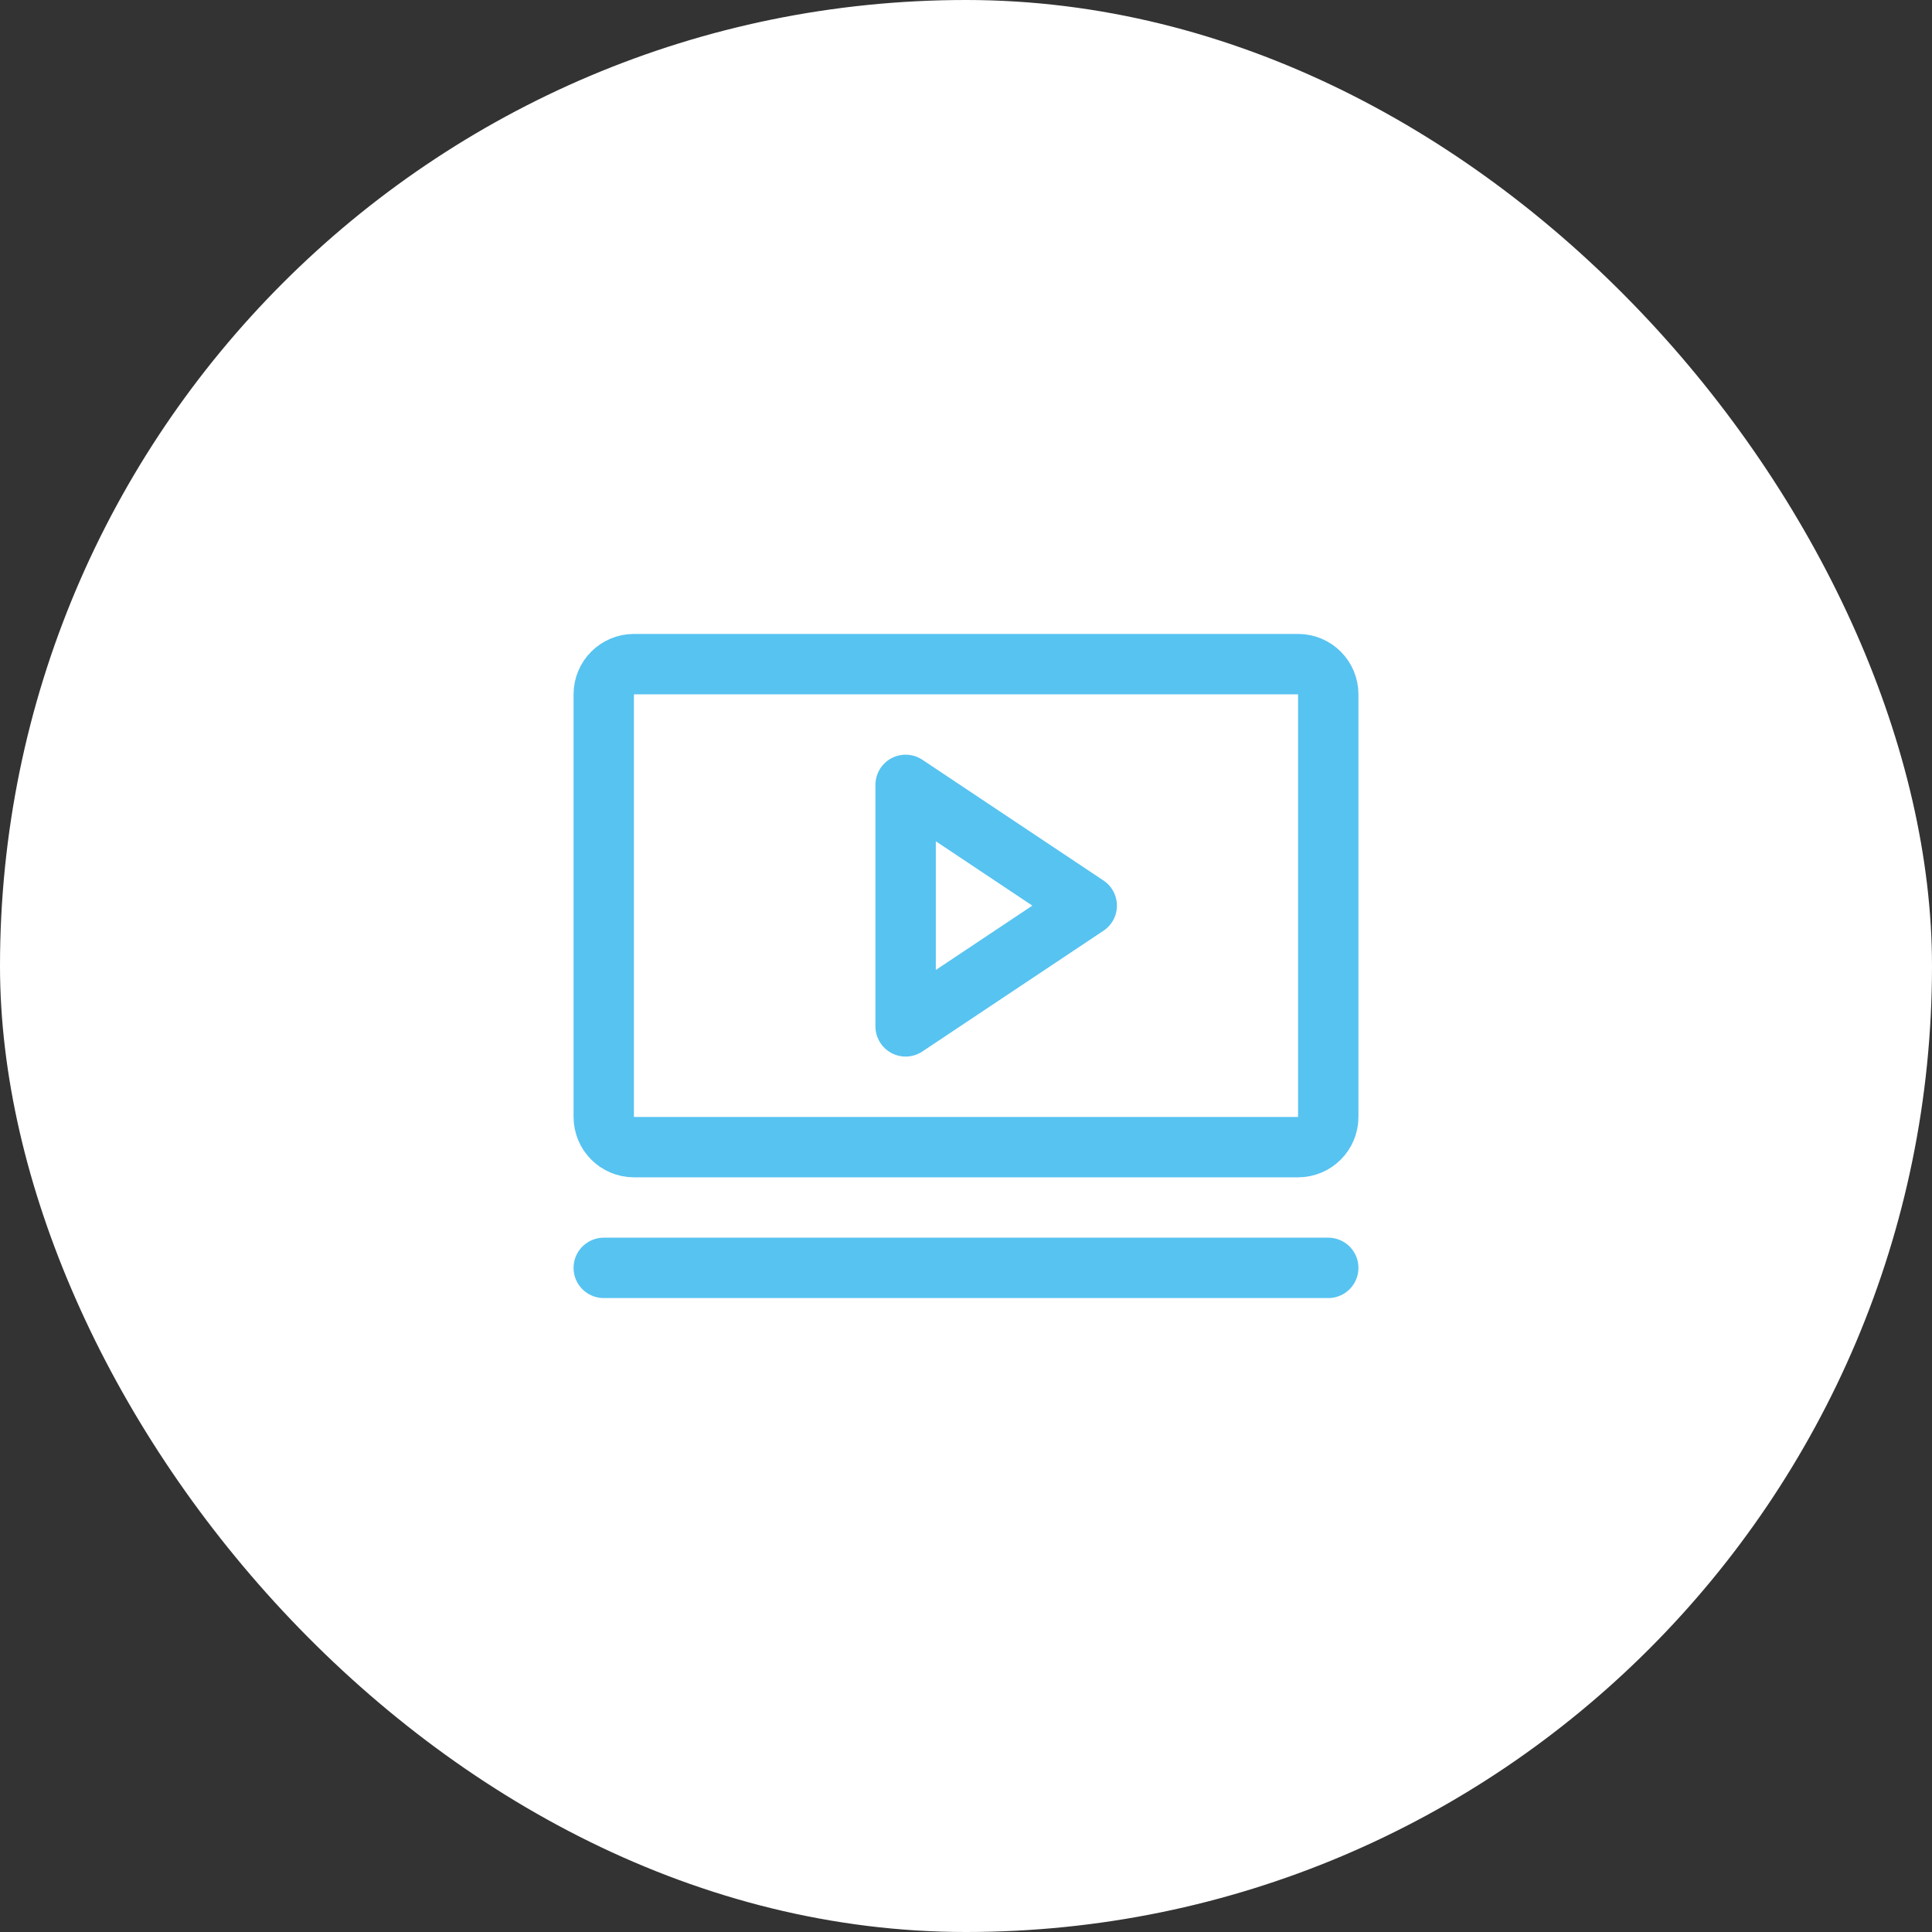 <svg width="64" height="64" viewBox="0 0 64 64" fill="none" xmlns="http://www.w3.org/2000/svg">
<rect x="0" y="0" width="64" height="64" fill="#333333" stroke="none"/>
<rect width="64" height="64" rx="32" fill="white"/>
<g clip-path="url(#clip0_588_2442)">
<path d="M36 30L30 26V34L36 30Z" stroke="#57C3F1" stroke-width="2" stroke-linecap="round" stroke-linejoin="round"/>
<path d="M43 22H21C20.448 22 20 22.448 20 23V37C20 37.552 20.448 38 21 38H43C43.552 38 44 37.552 44 37V23C44 22.448 43.552 22 43 22Z" stroke="#57C3F1" stroke-width="2" stroke-linecap="round" stroke-linejoin="round"/>
<path d="M20 42H44" stroke="#57C3F1" stroke-width="2" stroke-linecap="round" stroke-linejoin="round"/>
</g>
<defs>
<clipPath id="clip0_588_2442">
<rect width="32" height="32" fill="white" transform="translate(16 16)"/>
</clipPath>
</defs>
</svg>
